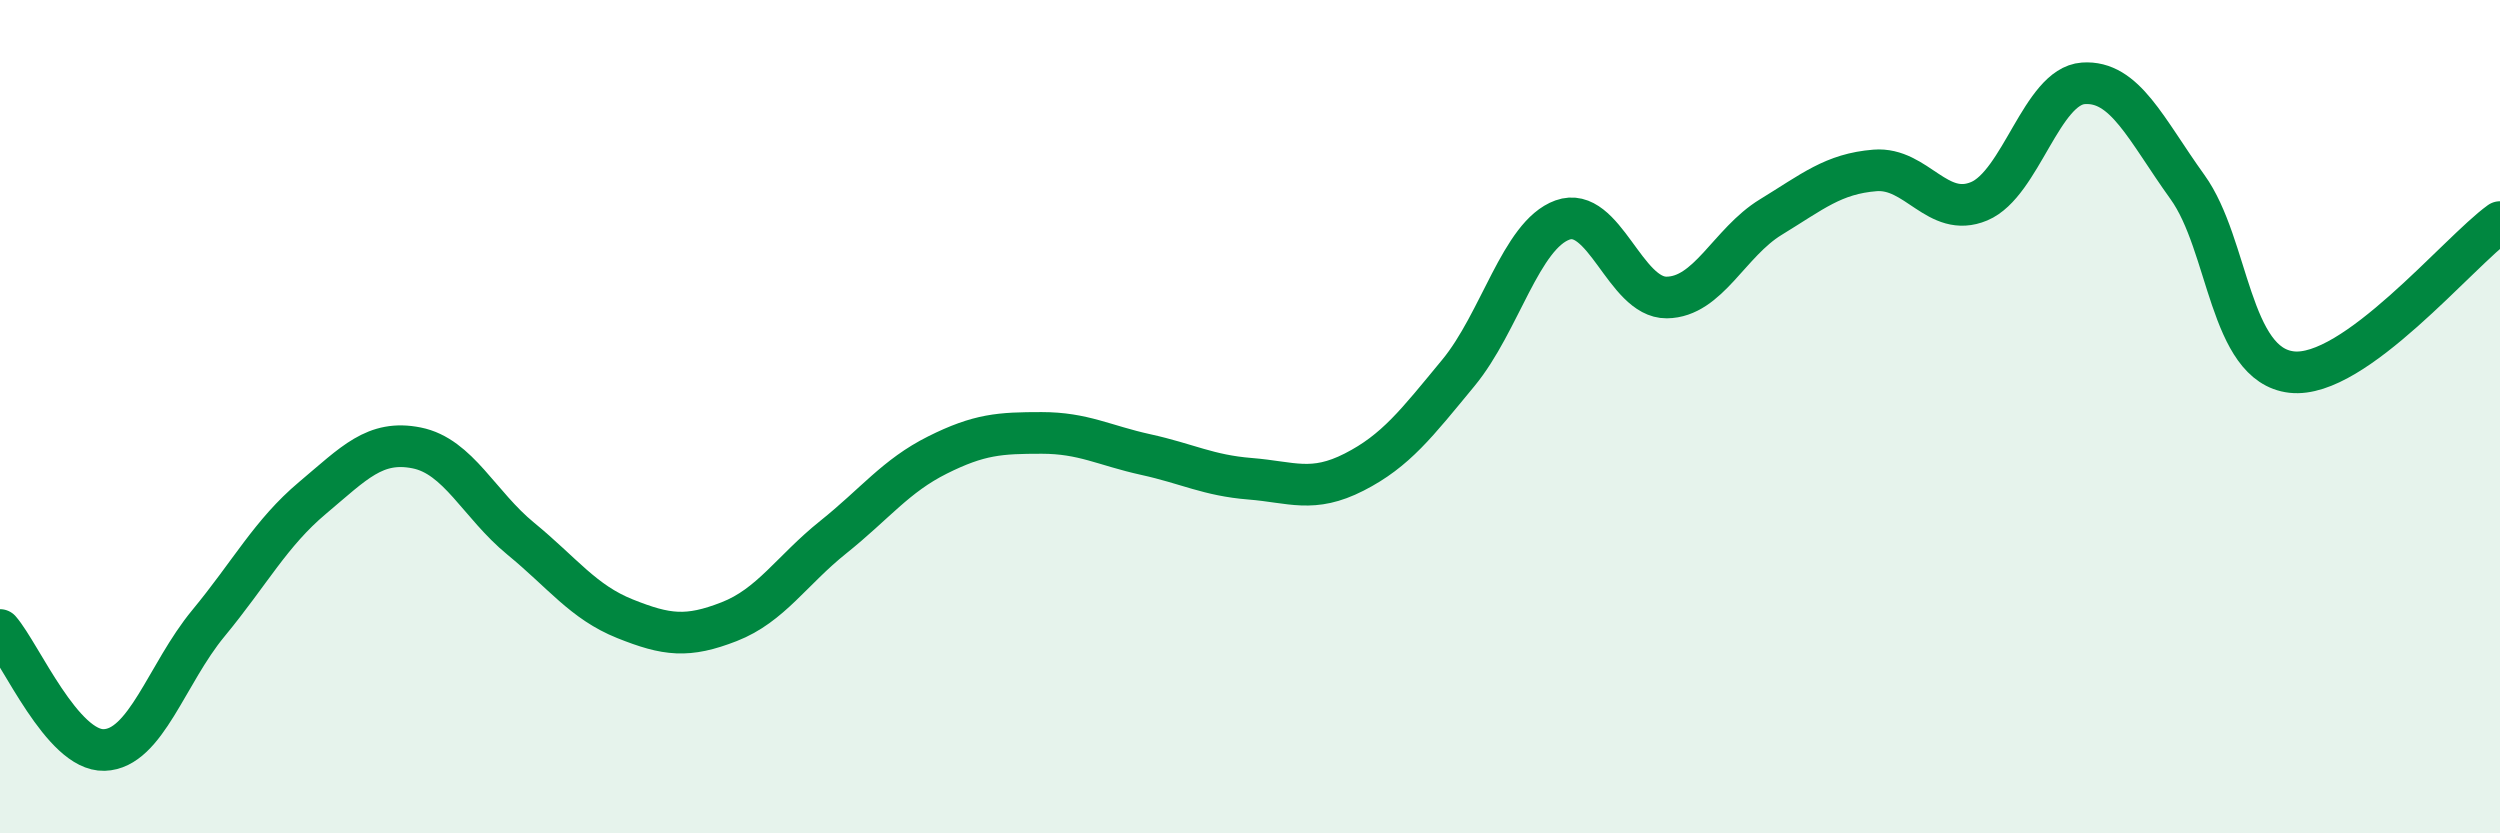 
    <svg width="60" height="20" viewBox="0 0 60 20" xmlns="http://www.w3.org/2000/svg">
      <path
        d="M 0,15.12 C 0.5,15.7 1.5,18.03 2.5,18 C 3.5,17.97 4,16.17 5,14.96 C 6,13.75 6.5,12.79 7.5,11.95 C 8.5,11.11 9,10.55 10,10.75 C 11,10.95 11.5,12.11 12.5,12.93 C 13.5,13.75 14,14.45 15,14.85 C 16,15.25 16.5,15.31 17.5,14.92 C 18.5,14.53 19,13.69 20,12.89 C 21,12.09 21.5,11.42 22.5,10.92 C 23.5,10.42 24,10.39 25,10.39 C 26,10.39 26.5,10.69 27.5,10.91 C 28.5,11.13 29,11.41 30,11.49 C 31,11.57 31.5,11.84 32.5,11.33 C 33.5,10.82 34,10.16 35,8.95 C 36,7.74 36.5,5.64 37.5,5.28 C 38.5,4.92 39,7.15 40,7.14 C 41,7.13 41.5,5.82 42.5,5.21 C 43.5,4.6 44,4.17 45,4.09 C 46,4.01 46.5,5.25 47.5,4.83 C 48.5,4.41 49,2.07 50,2 C 51,1.93 51.5,3.1 52.5,4.49 C 53.5,5.88 53.5,8.76 55,8.93 C 56.5,9.1 59,6.05 60,5.33L60 20L0 20Z"
        fill="#008740"
        opacity="0.1"
        stroke-linecap="round"
        stroke-linejoin="round"
      />
      <path
        d="M 0,15.12 C 0.5,15.7 1.5,18.03 2.5,18 C 3.5,17.97 4,16.17 5,14.96 C 6,13.75 6.5,12.79 7.5,11.95 C 8.5,11.11 9,10.55 10,10.75 C 11,10.95 11.5,12.11 12.5,12.93 C 13.5,13.75 14,14.45 15,14.85 C 16,15.25 16.5,15.31 17.5,14.92 C 18.5,14.53 19,13.69 20,12.89 C 21,12.09 21.5,11.42 22.5,10.92 C 23.5,10.42 24,10.39 25,10.39 C 26,10.39 26.5,10.69 27.5,10.91 C 28.5,11.13 29,11.41 30,11.49 C 31,11.57 31.5,11.84 32.5,11.33 C 33.5,10.82 34,10.16 35,8.95 C 36,7.74 36.5,5.64 37.5,5.28 C 38.5,4.92 39,7.15 40,7.14 C 41,7.13 41.5,5.82 42.5,5.21 C 43.5,4.6 44,4.17 45,4.09 C 46,4.01 46.5,5.25 47.5,4.83 C 48.5,4.41 49,2.07 50,2 C 51,1.93 51.5,3.1 52.5,4.49 C 53.5,5.88 53.5,8.76 55,8.93 C 56.5,9.1 59,6.05 60,5.33"
        stroke="#008740"
        stroke-width="1"
        fill="none"
        stroke-linecap="round"
        stroke-linejoin="round"
      />
    </svg>
  